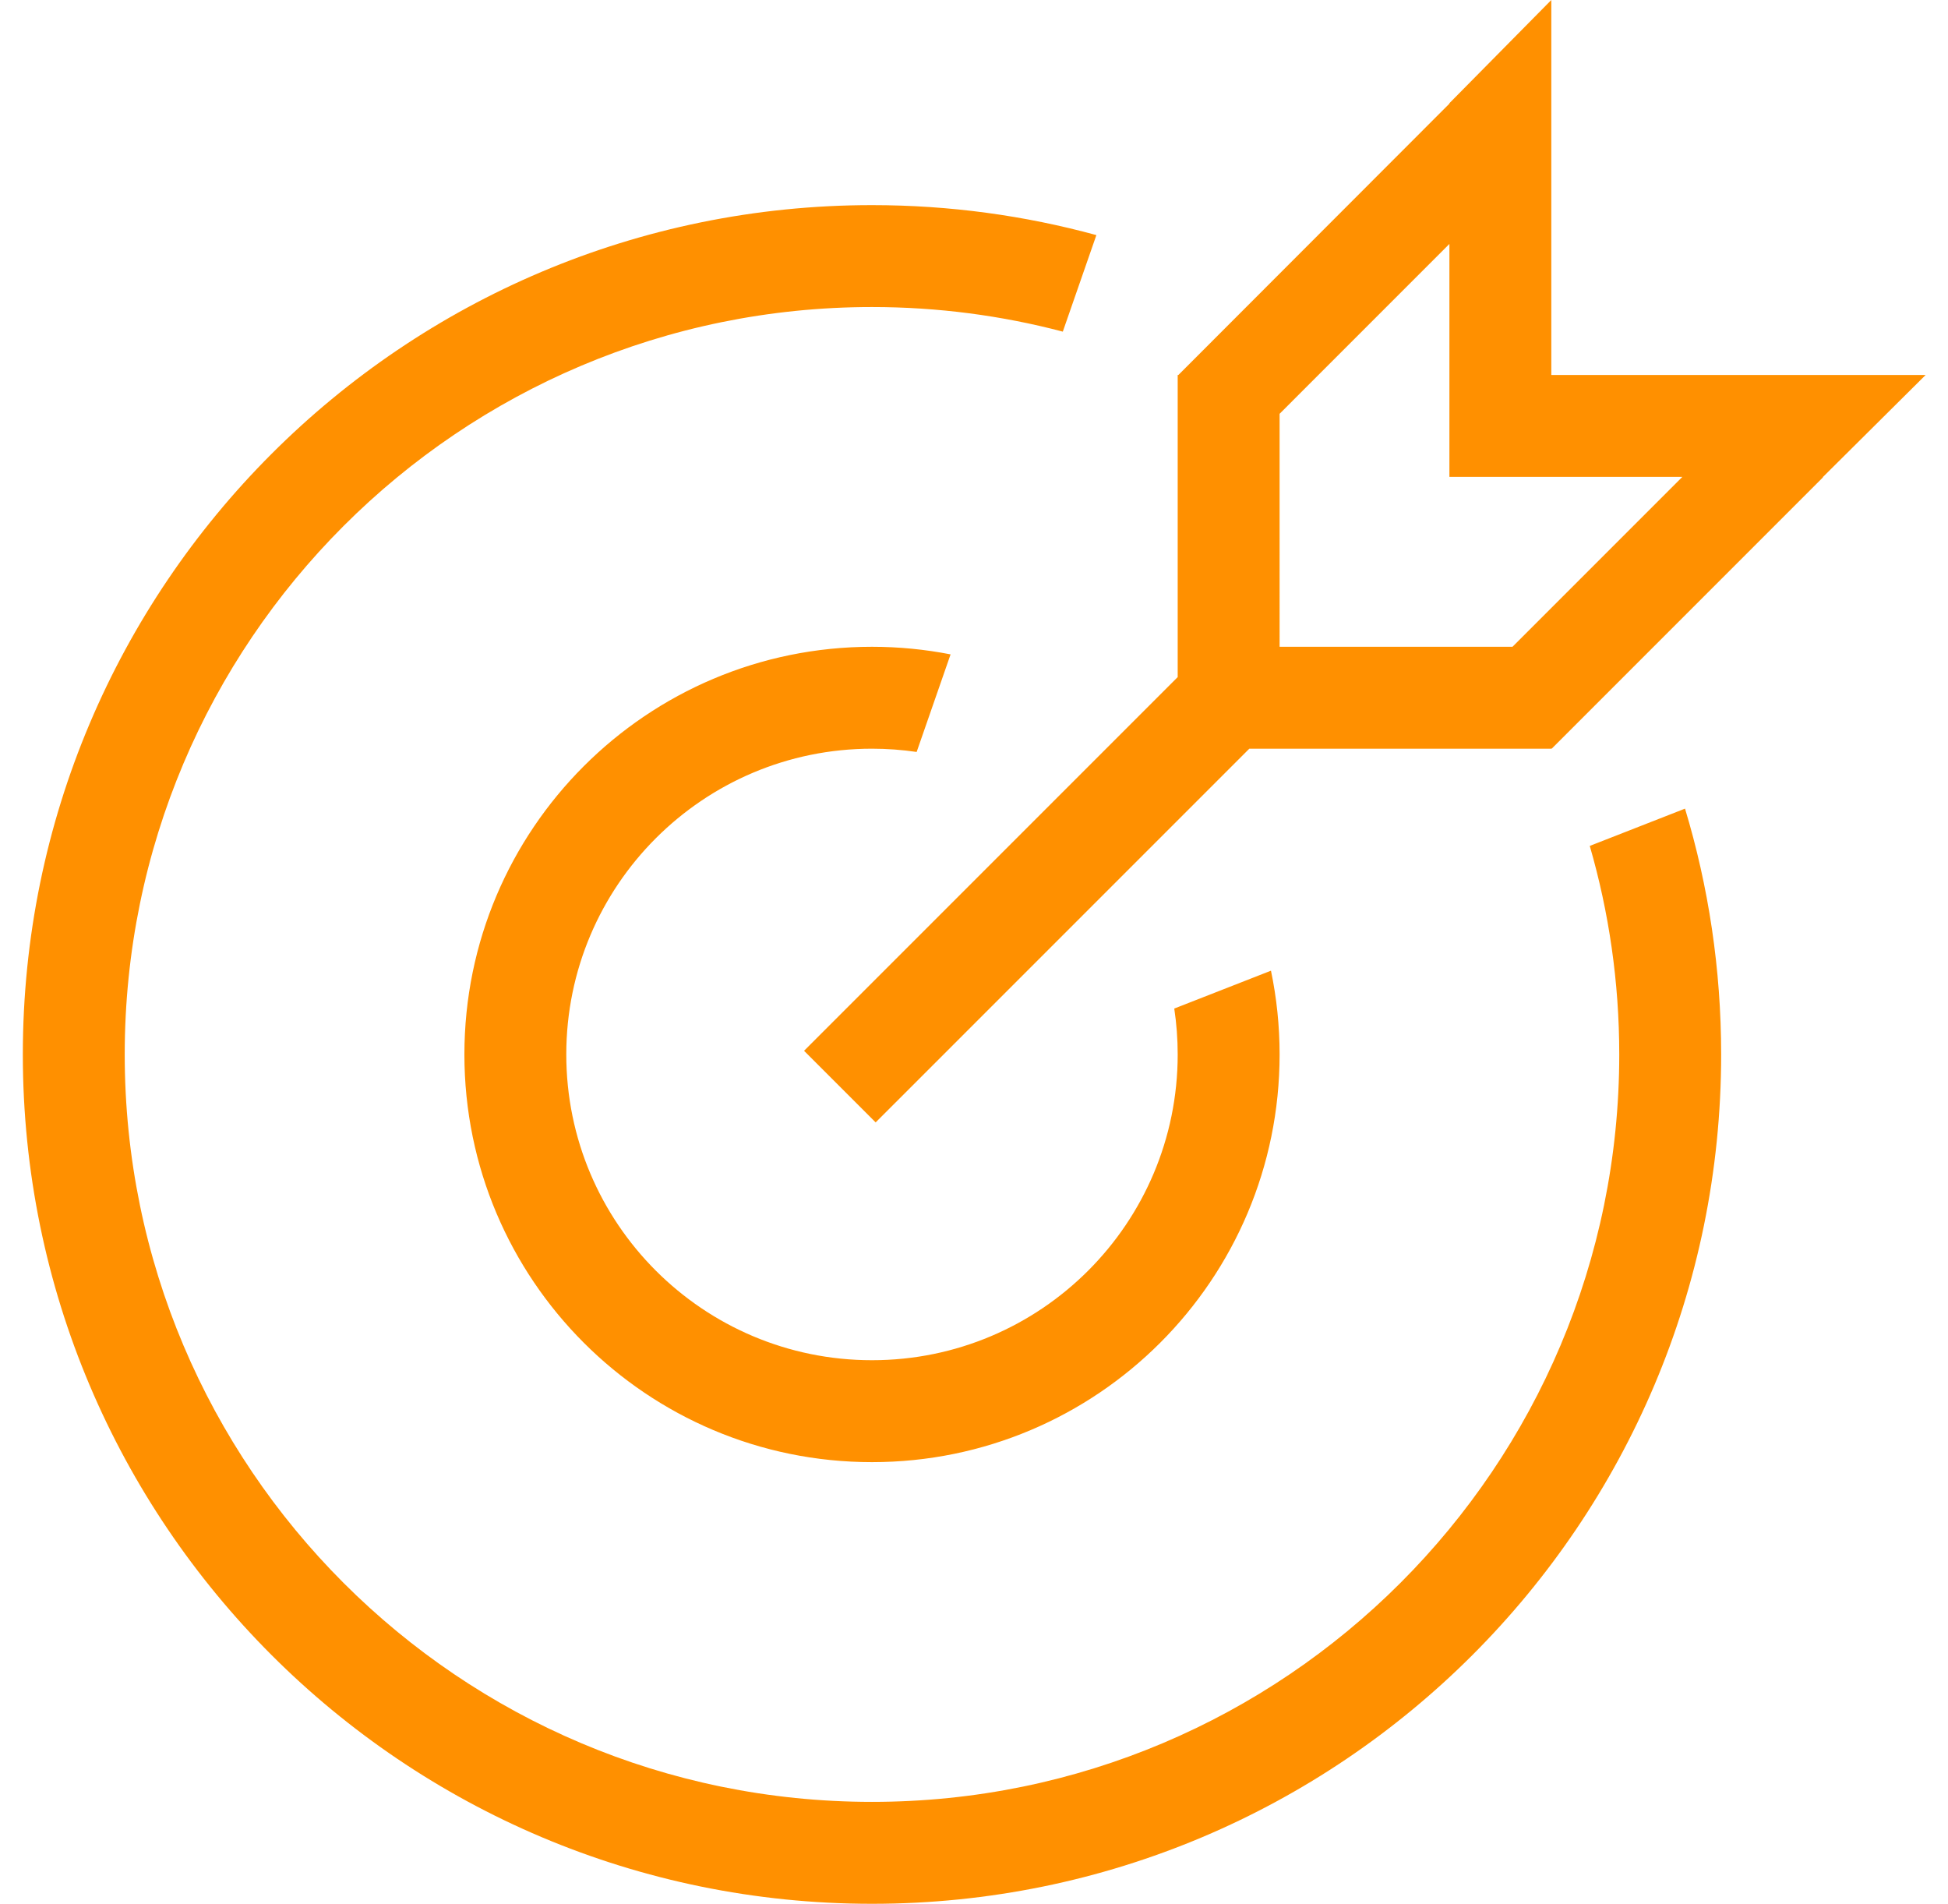 <?xml version="1.0" standalone="no"?><!DOCTYPE svg PUBLIC "-//W3C//DTD SVG 1.1//EN" "http://www.w3.org/Graphics/SVG/1.1/DTD/svg11.dtd"><svg t="1696922638204" class="icon" viewBox="0 0 1048 1024" version="1.1" xmlns="http://www.w3.org/2000/svg" p-id="34402" xmlns:xlink="http://www.w3.org/1999/xlink" width="204.688" height="200"><path d="M855.274 454.993c10.325 35.603 15.865 73.238 15.865 112.169 0 222.026-179.991 402.017-402.013 402.017-222.037 0-402.028-179.991-402.028-402.017 0-222.023 179.991-402.017 402.028-402.017 35.48 0 69.882 4.603 102.651 13.233l18.06-51.922c-38.453-10.508-78.926-16.124-120.711-16.124-252.313 0-456.842 204.531-456.842 456.831 0 252.306 204.528 456.838 456.842 456.838 252.298 0 456.834-204.531 456.834-456.838 0-45.978-6.8-90.367-19.437-132.224L855.274 454.993zM469.126 402.701c8.16 0 16.179 0.604 24.02 1.752l18.254-52.481c-13.68-2.672-27.811-4.087-42.273-4.087-121.106 0-219.286 98.176-219.286 219.278 0 121.11 98.18 219.282 219.286 219.282 121.11 0 219.286-98.172 219.286-219.282 0-15.445-1.606-30.514-4.643-45.057l-52.03 20.36c1.213 8.056 1.846 16.303 1.846 24.696 0 90.834-73.632 164.458-164.458 164.458-90.83 0-164.473-73.624-164.473-164.458C304.653 476.332 378.295 402.701 469.126 402.701zM1035.962 201.696 834.588 201.696 834.588 0l-54.82 55.504 0 0.238L633.956 201.696l-0.373 0 0 162.491L432.568 565.189l38.528 38.517 201.019-201.005L834.588 402.701l0-0.214 0.201 0.214 145.983-145.994-0.21-0.197 0.21 0L1035.962 201.696zM813.702 347.884l-125.291 0L688.411 222.57l91.357-91.364 0 125.302 125.311 0L813.702 347.884z" p-id="34403" fill="#FF9000"></path></svg>